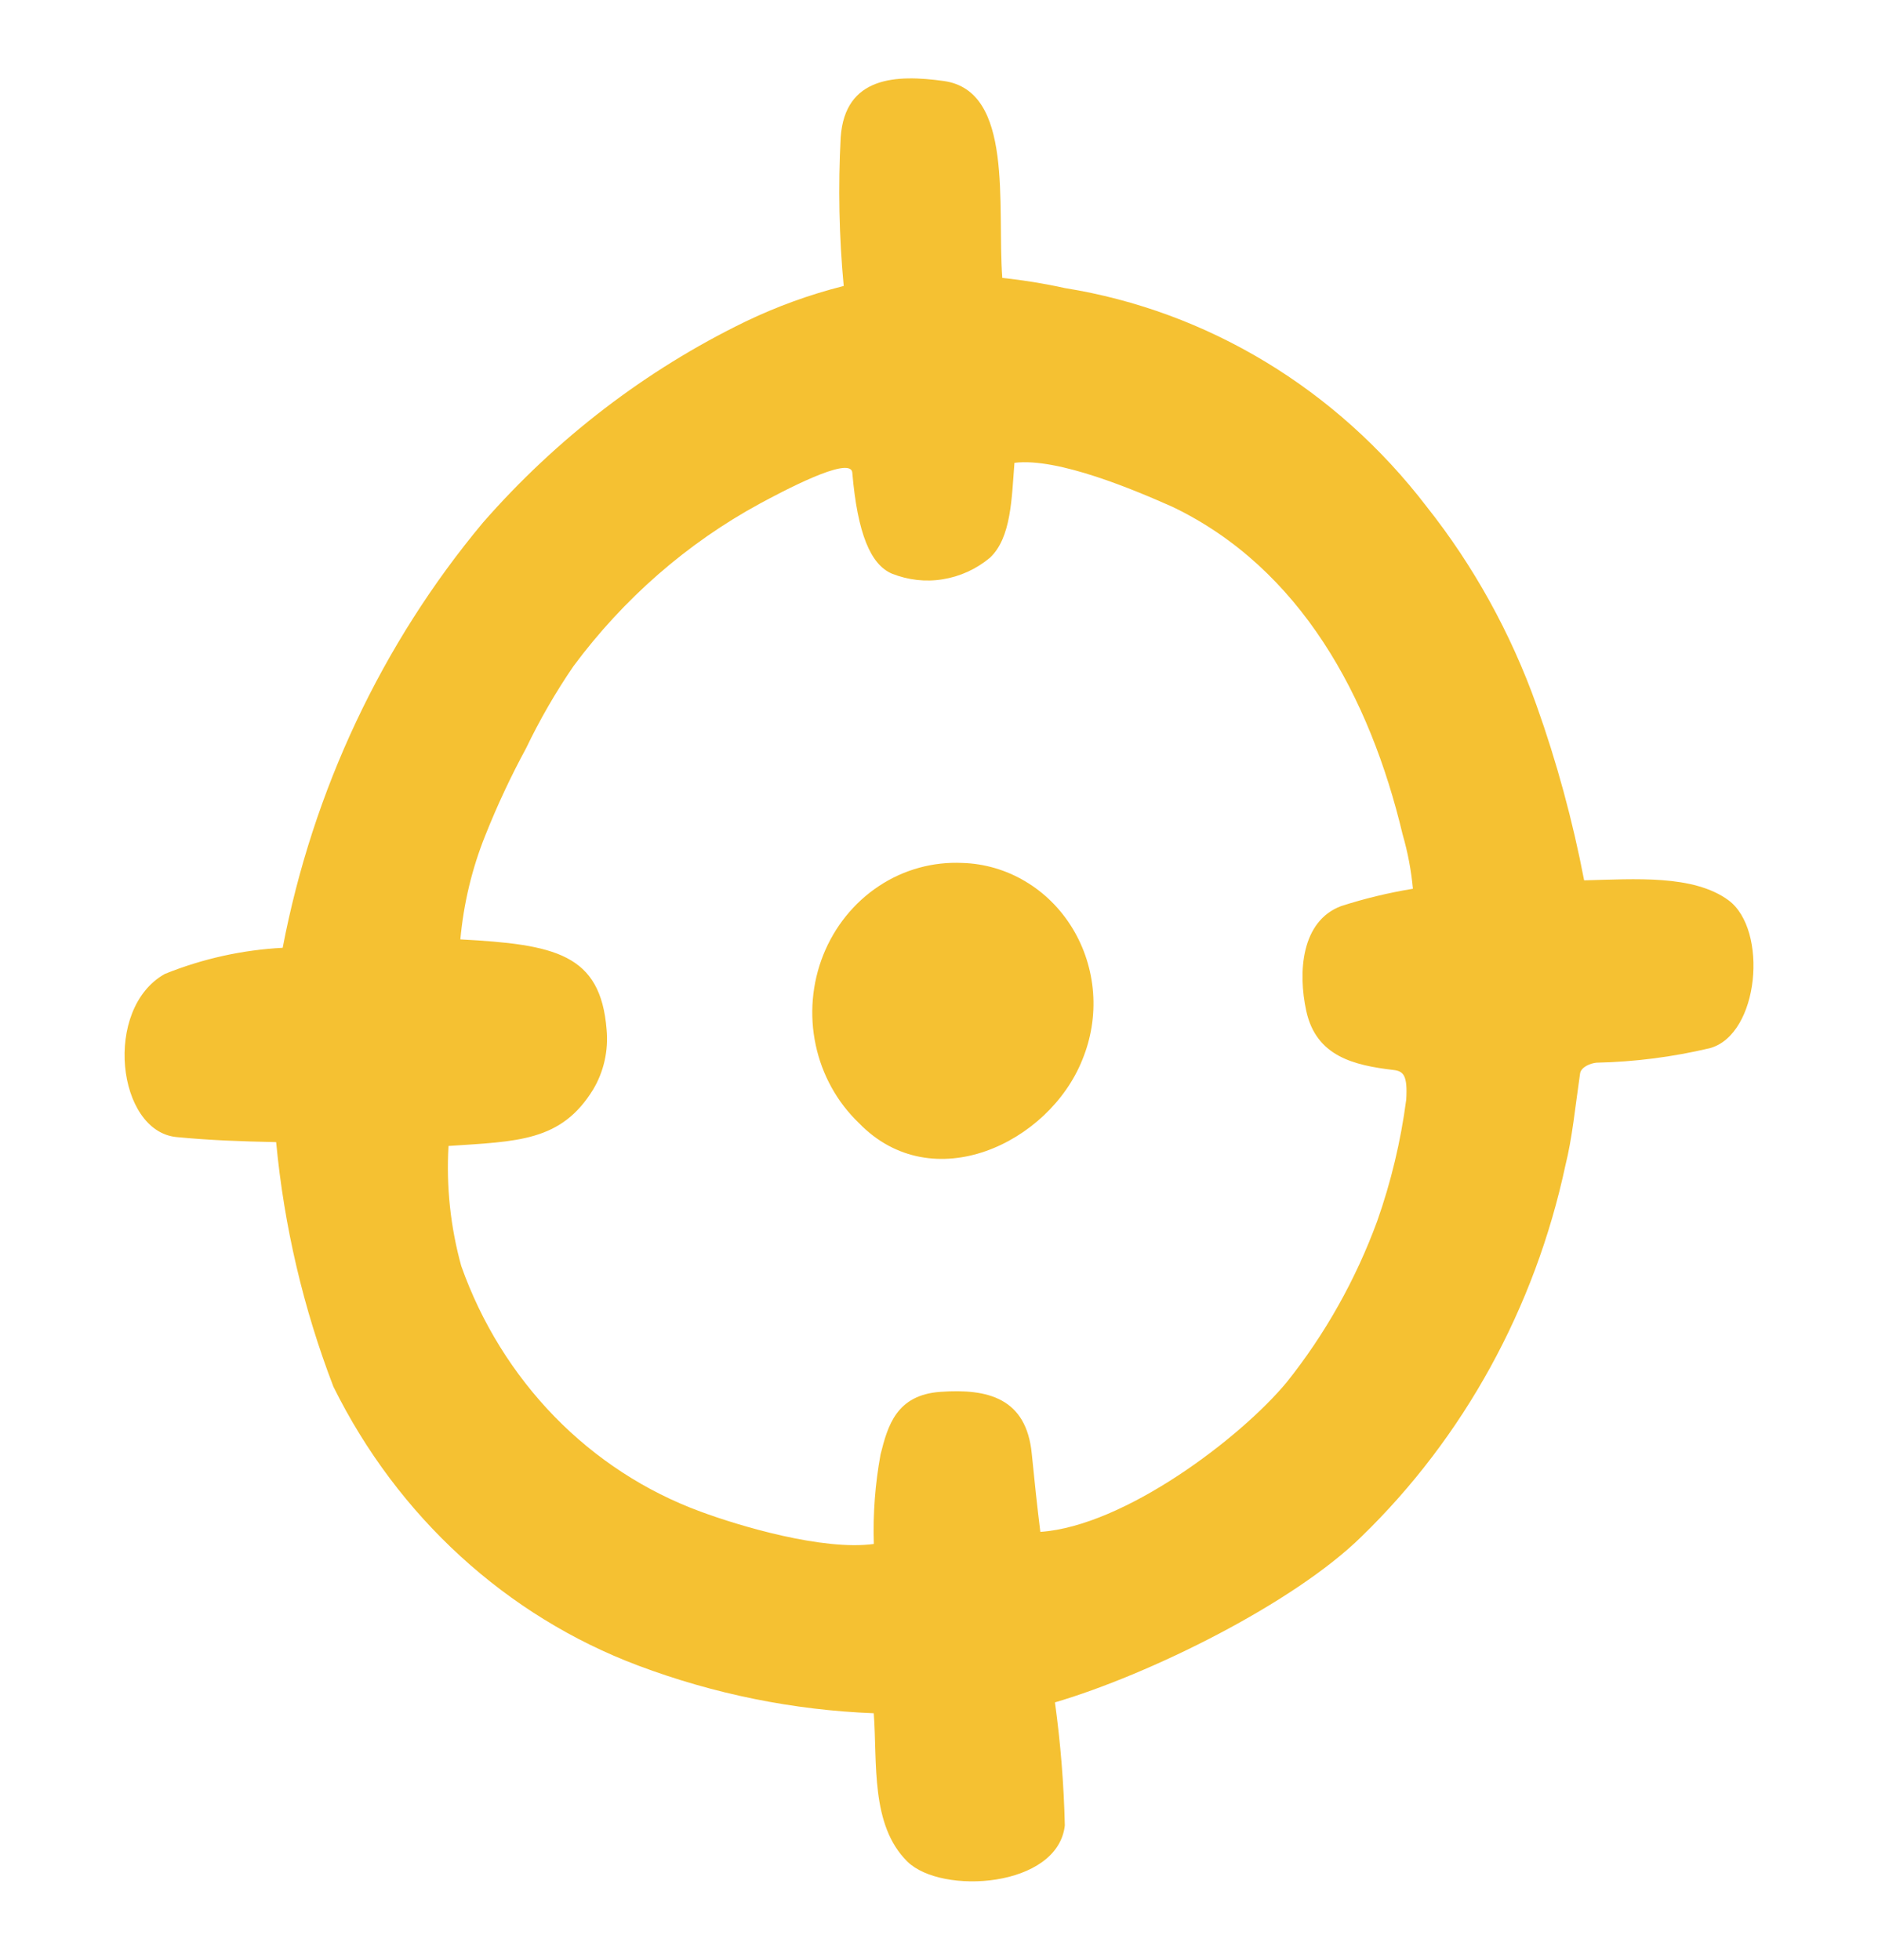 <svg width="23" height="24" viewBox="0 0 23 24" fill="none" xmlns="http://www.w3.org/2000/svg">
<path d="M21.169 11.025C20.738 10.709 20.023 10.766 19.401 10.781C19.261 10.051 19.066 9.333 18.817 8.635C18.502 7.752 18.048 6.93 17.472 6.204C16.369 4.763 14.788 3.808 13.042 3.528C12.789 3.472 12.533 3.431 12.275 3.403C12.21 2.514 12.42 1.111 11.558 0.992C10.976 0.911 10.349 0.933 10.296 1.681C10.264 2.288 10.276 2.897 10.333 3.502C9.917 3.607 9.511 3.754 9.122 3.942C7.907 4.533 6.816 5.369 5.913 6.402C4.676 7.885 3.831 9.679 3.462 11.607C2.967 11.633 2.48 11.741 2.019 11.927C1.26 12.351 1.431 13.854 2.162 13.925C2.59 13.966 2.944 13.977 3.382 13.987C3.479 15.015 3.715 16.023 4.083 16.981C4.869 18.572 6.204 19.792 7.818 20.398C8.745 20.746 9.717 20.943 10.701 20.981C10.746 21.589 10.659 22.349 11.112 22.797C11.531 23.21 12.956 23.117 13.041 22.355C13.029 21.851 12.989 21.348 12.92 20.848C14.085 20.505 15.843 19.634 16.673 18.819C17.928 17.602 18.799 16.015 19.172 14.27C19.255 13.94 19.291 13.561 19.351 13.148C19.362 13.068 19.476 13.021 19.553 13.014C20.021 13.004 20.486 12.944 20.942 12.836C21.548 12.667 21.656 11.385 21.169 11.025ZM15.998 12.381C16.12 12.939 16.585 13.046 17.063 13.103C17.186 13.117 17.241 13.164 17.222 13.468C17.155 13.976 17.036 14.475 16.866 14.956C16.603 15.672 16.229 16.338 15.758 16.928C15.192 17.61 13.771 18.689 12.741 18.76C12.703 18.456 12.666 18.105 12.636 17.801C12.569 17.122 12.1 17.003 11.516 17.045C10.978 17.084 10.873 17.458 10.784 17.812C10.718 18.173 10.69 18.54 10.702 18.908C10.082 18.993 9.056 18.689 8.578 18.511C7.908 18.265 7.298 17.868 6.792 17.349C6.286 16.829 5.895 16.199 5.649 15.504C5.517 15.027 5.464 14.53 5.493 14.034C6.335 13.977 6.872 13.982 7.264 13.343C7.395 13.124 7.453 12.866 7.429 12.608C7.355 11.68 6.798 11.566 5.638 11.504C5.678 11.064 5.781 10.634 5.945 10.227C6.09 9.863 6.256 9.508 6.442 9.165C6.61 8.815 6.804 8.479 7.022 8.16C7.636 7.332 8.415 6.652 9.305 6.168C9.551 6.036 10.419 5.568 10.438 5.788C10.502 6.536 10.663 6.914 10.923 7.025C11.122 7.104 11.337 7.129 11.547 7.094C11.758 7.06 11.956 6.97 12.123 6.831C12.386 6.586 12.39 6.1 12.424 5.668C12.957 5.601 13.905 6.005 14.362 6.208C15.93 6.962 16.778 8.538 17.178 10.219C17.241 10.436 17.283 10.658 17.304 10.884C17.006 10.933 16.711 11.004 16.423 11.097C15.937 11.281 15.894 11.903 15.998 12.381ZM11.787 10.568C11.426 10.551 11.069 10.649 10.764 10.851C10.459 11.053 10.221 11.348 10.082 11.696C9.944 12.044 9.911 12.429 9.99 12.797C10.068 13.165 10.253 13.498 10.519 13.753C11.419 14.683 12.848 13.999 13.255 12.979C13.362 12.72 13.408 12.438 13.387 12.157C13.366 11.876 13.279 11.605 13.134 11.367C12.989 11.129 12.791 10.932 12.556 10.793C12.321 10.653 12.057 10.576 11.787 10.568Z" fill="#F5C132"/>
</svg>
